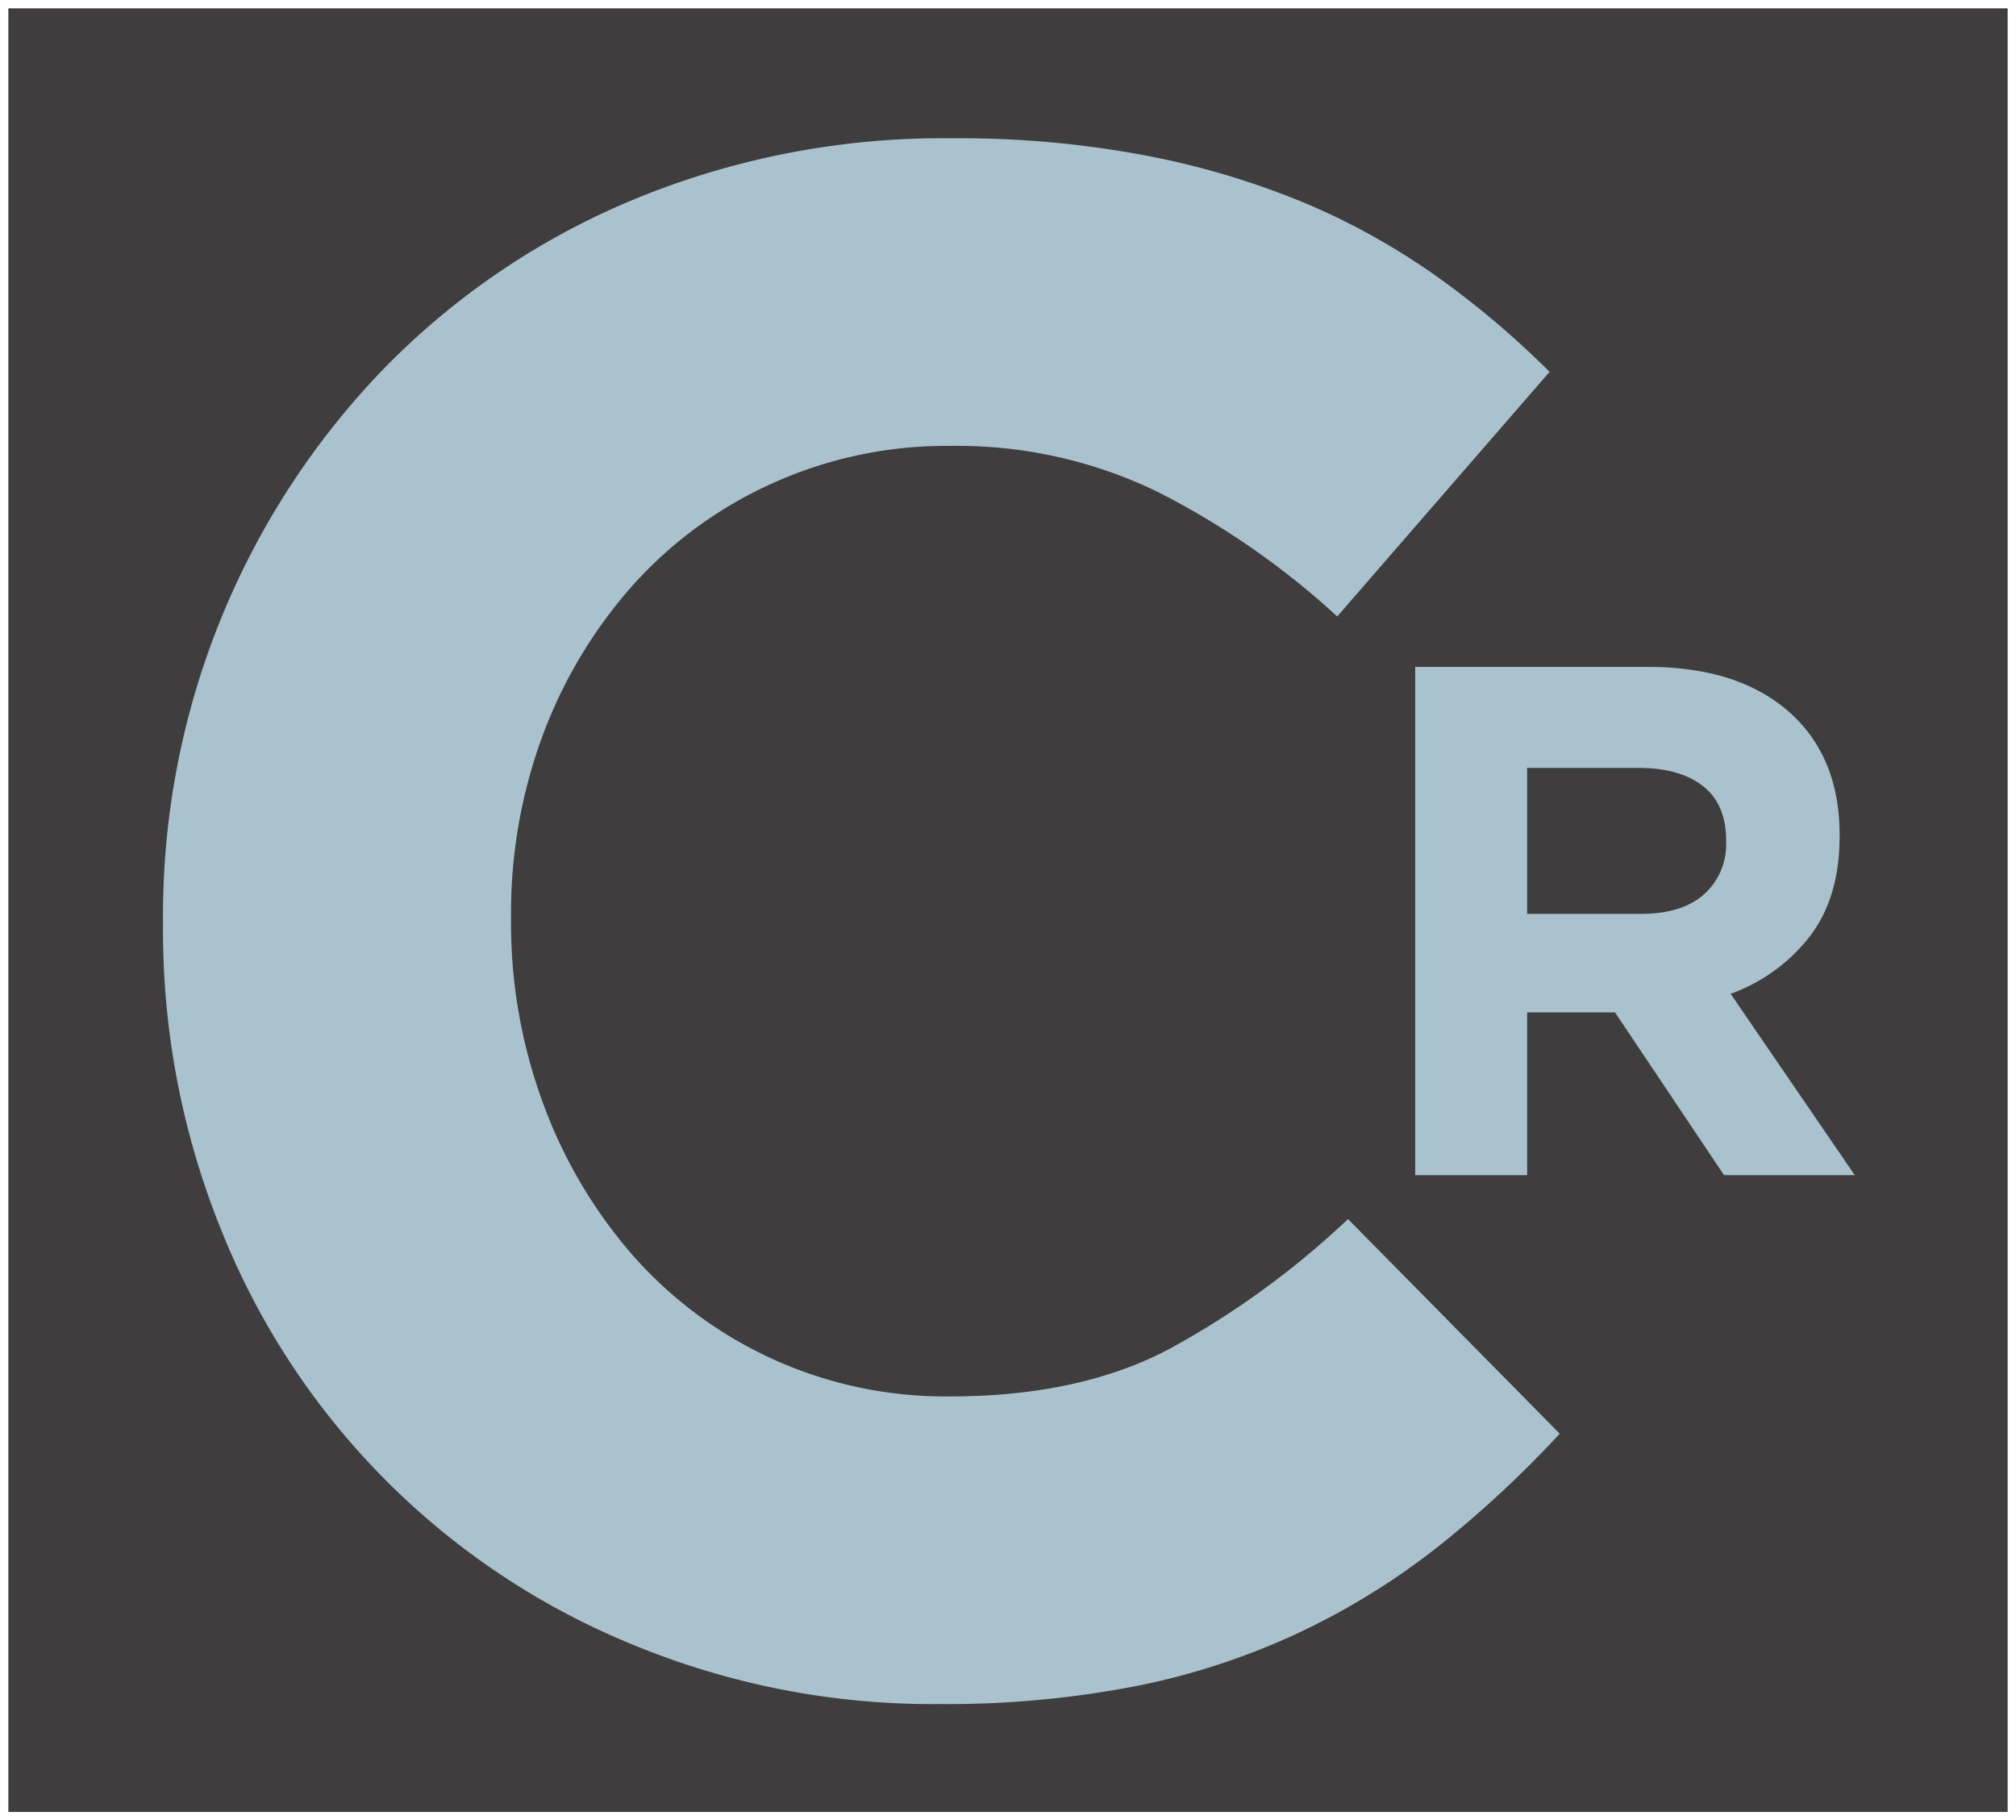 <svg id="Layer_1" data-name="Layer 1" xmlns="http://www.w3.org/2000/svg" viewBox="0 0 241.74 218.28"><rect x="0" y="0" width="241.74" height="218.28" fill="#808080" stroke="none"/><defs><style>.cls-1{fill:#3f3d3e;stroke:#fff;stroke-miterlimit:10;}.cls-2{fill:#aac2cd;}</style></defs><title>CR_LOGO</title><rect class="cls-1" x="0.5" y="0.5" width="240.74" height="217.28"/><path class="cls-2" d="M297.6,490.42a94,94,0,0,1-37.08-7.26,89.5,89.5,0,0,1-49-49.53,95.6,95.6,0,0,1-7-36.57v-.52A94.29,94.29,0,0,1,231,330.28a90,90,0,0,1,29.82-20.22,97.08,97.08,0,0,1,38.39-7.4,120.28,120.28,0,0,1,23.21,2.08,97.39,97.39,0,0,1,19.06,5.7,83.49,83.49,0,0,1,15.82,8.82,107.09,107.09,0,0,1,13.48,11.41L345.32,360a96,96,0,0,0-21.66-15,55,55,0,0,0-24.76-5.45,50.57,50.57,0,0,0-21.14,4.41A50.06,50.06,0,0,0,261,356.09a57,57,0,0,0-10.89,18A61.26,61.26,0,0,0,246.25,396v.52a62.39,62.39,0,0,0,3.89,22,58,58,0,0,0,10.76,18.15,49.93,49.93,0,0,0,38,16.86q15.56,0,26.32-5.71a102.2,102.2,0,0,0,21.39-15.56L372,458a131,131,0,0,1-14.52,13.49A86.38,86.38,0,0,1,341,481.73a85.11,85.11,0,0,1-19.58,6.49A118.68,118.68,0,0,1,297.6,490.42Z" transform="translate(-184.97 -286.08)"/><path class="cls-2" d="M354.67,366.05h27.88q11.59,0,17.78,6.18,5.22,5.24,5.23,13.94v.18q0,7.41-3.62,12.07a21,21,0,0,1-9.45,6.83L407.38,427H391.7l-13.07-19.52H368.09V427H354.67Zm27,29.62q5,0,7.63-2.35a8,8,0,0,0,2.65-6.27v-.18q0-4.35-2.78-6.53t-7.76-2.18H368.09v17.51Z" transform="translate(-184.97 -286.08)"/></svg>
